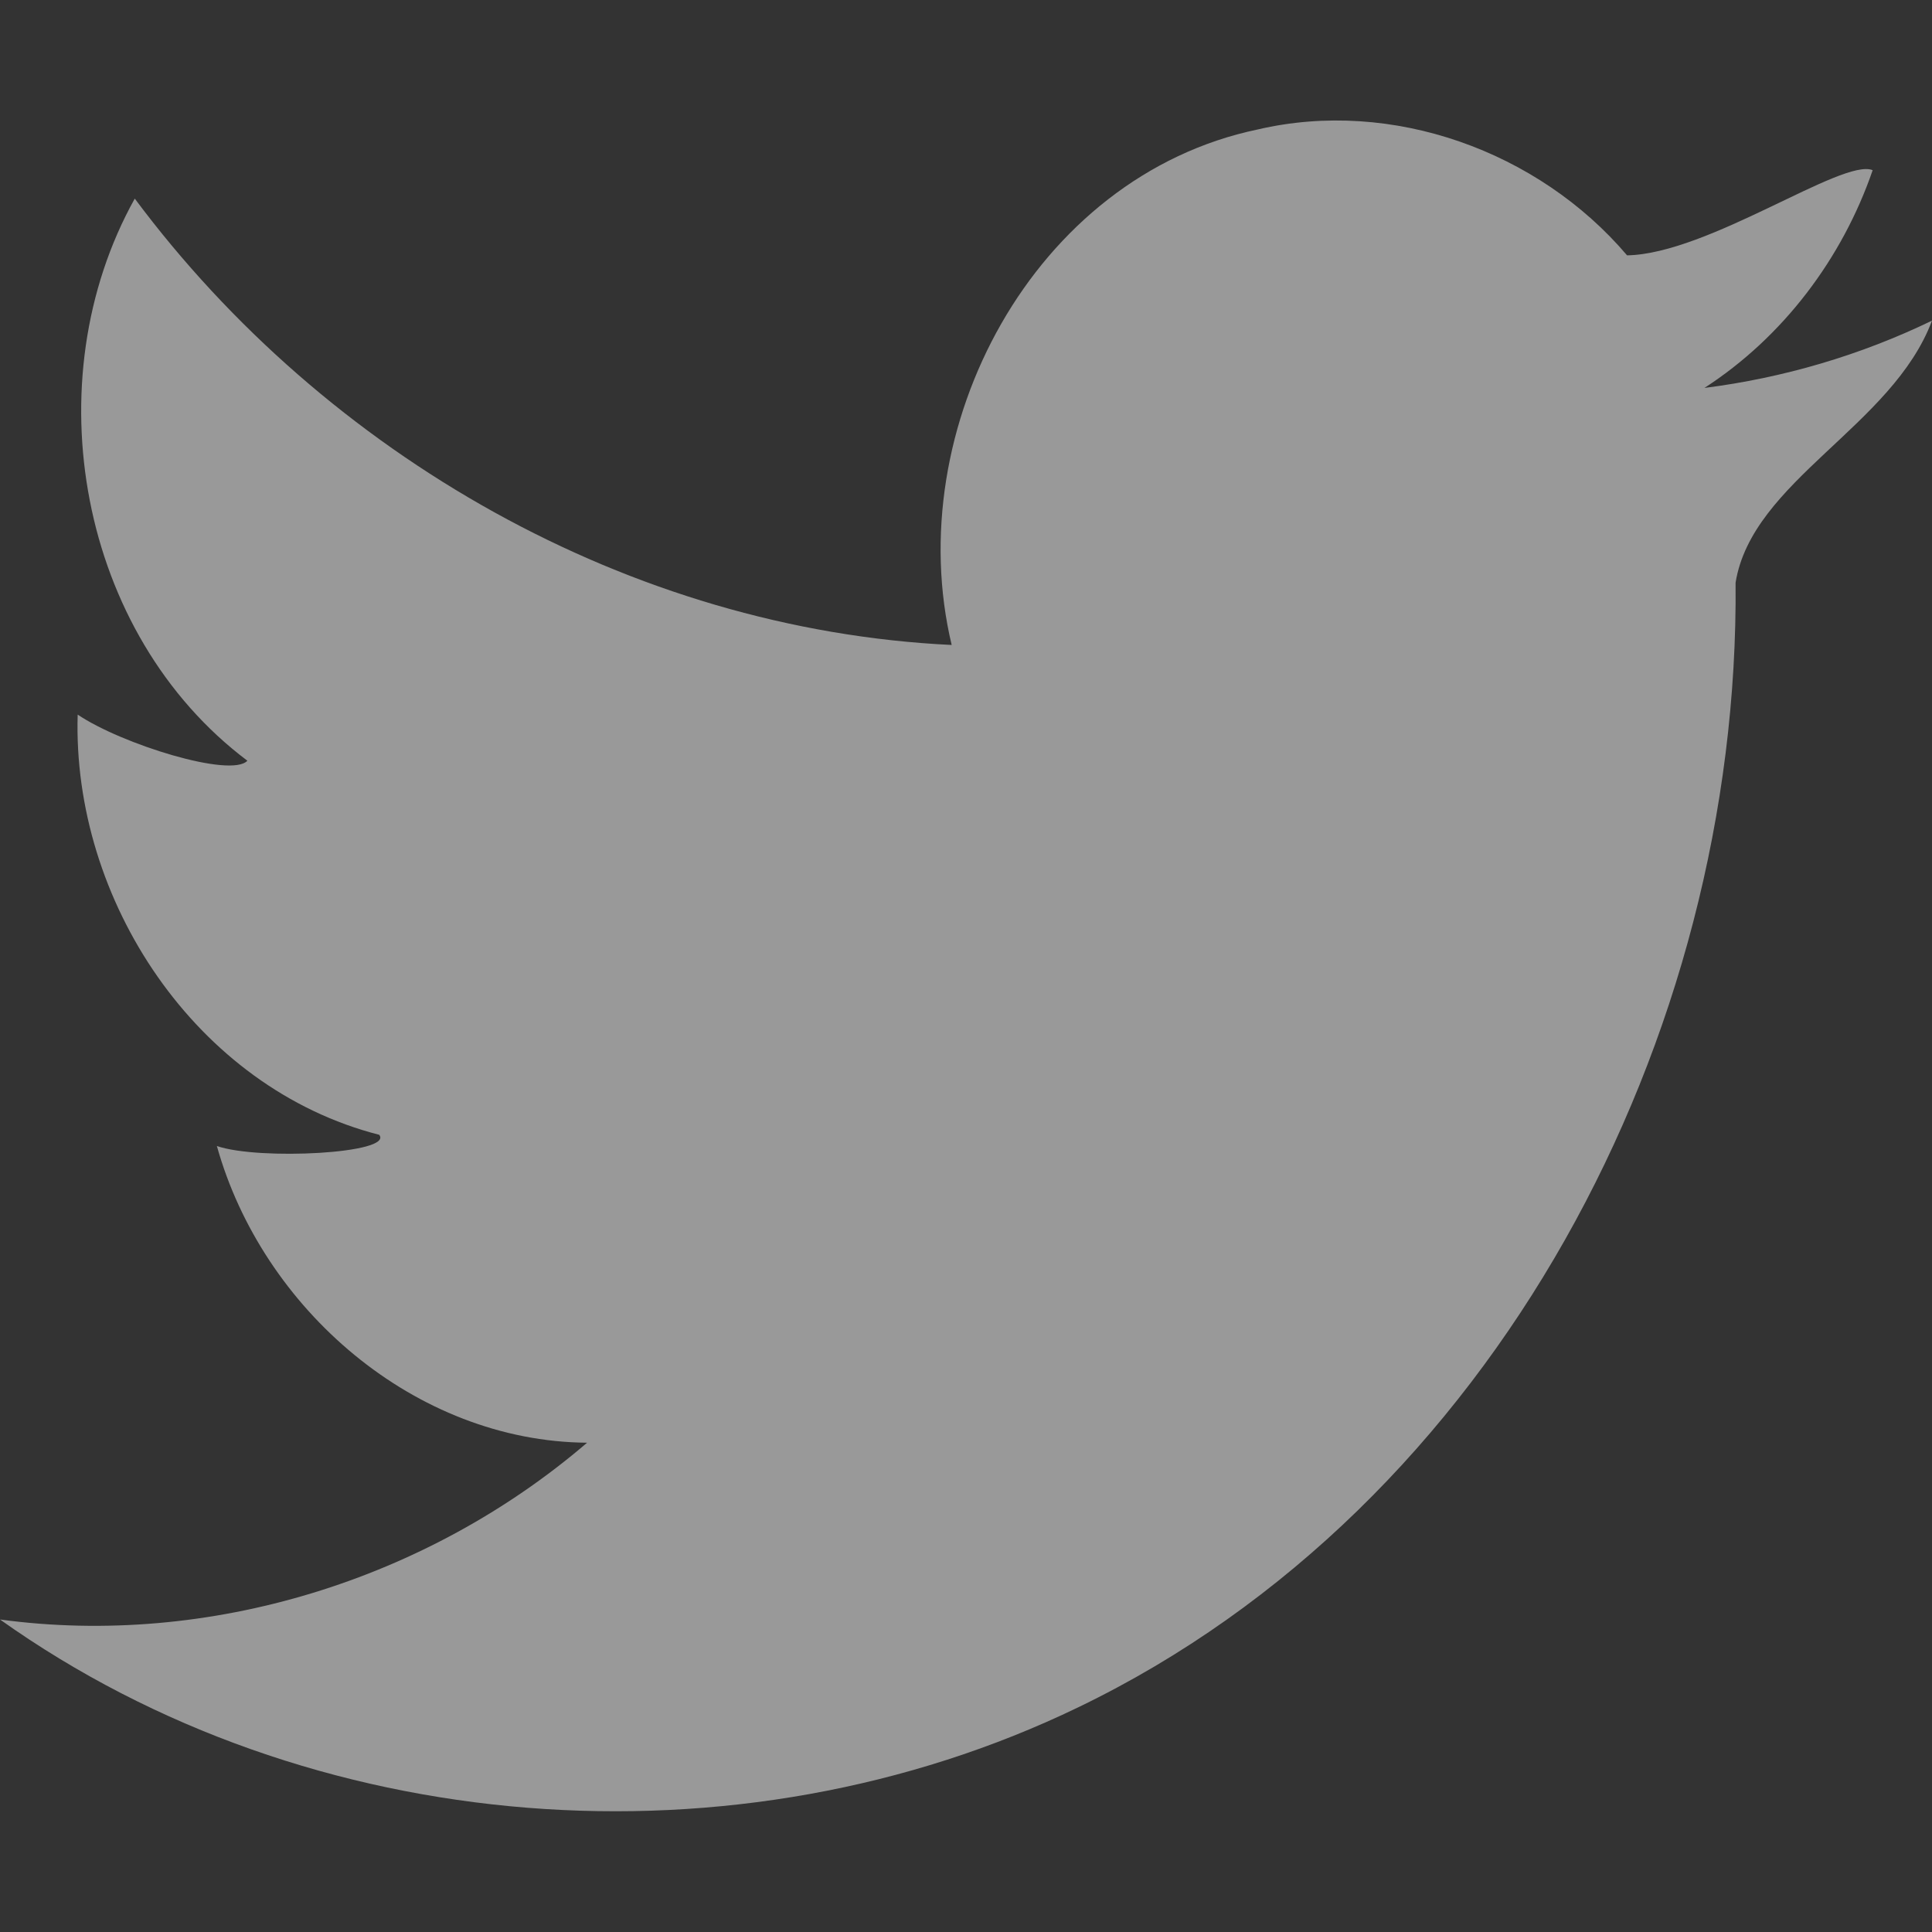 <?xml version="1.0" encoding="UTF-8" standalone="no"?>
<svg
   xmlns:dc="http://purl.org/dc/elements/1.1/"
   xmlns:cc="http://creativecommons.org/ns#"
   xmlns:rdf="http://www.w3.org/1999/02/22-rdf-syntax-ns#"
   xmlns:svg="http://www.w3.org/2000/svg"
   xmlns="http://www.w3.org/2000/svg"
   version="1.1"
   viewBox="0 0 24 24"
   xml:space="preserve"
   id="svg5"
   width="24"
   height="24"><rect x="0" y="0" width="24" height="24" fill="#333333" stroke="none"/><defs
     id="defs9" /><g
     id="info"
     transform="translate(-3.075,3)" /><path
     id="path2"
     style="fill:#ffffff;fill-opacity:0.498;stroke-width:0.041"
     d="M 24,3.983 C 23.508,5.298 21.765,5.972 21.56,7.238 21.611,12.879 18.58,18.708 13.396,21.208 9.159,23.256 3.845,22.853 2e-7,20.118 2.599,20.47 5.307,19.625 7.293,17.922 5.153,17.905 3.259,16.259 2.694,14.236 3.211,14.416 4.892,14.33 4.711,14.097 2.434,13.515 0.895,11.181 0.965,8.877 1.506,9.243 2.869,9.668 3.073,9.45 0.979,7.876 0.413,4.731 1.674,2.467 4.05,5.655 7.825,7.821 11.822,8.012 11.181,5.328 12.838,2.189 15.625,1.608 17.293,1.219 19.112,1.877 20.212,3.172 21.224,3.154 22.89,1.959 23.263,2.114 22.886,3.211 22.149,4.188 21.173,4.819 22.152,4.695 23.112,4.413 24,3.983 Z" /></svg>
